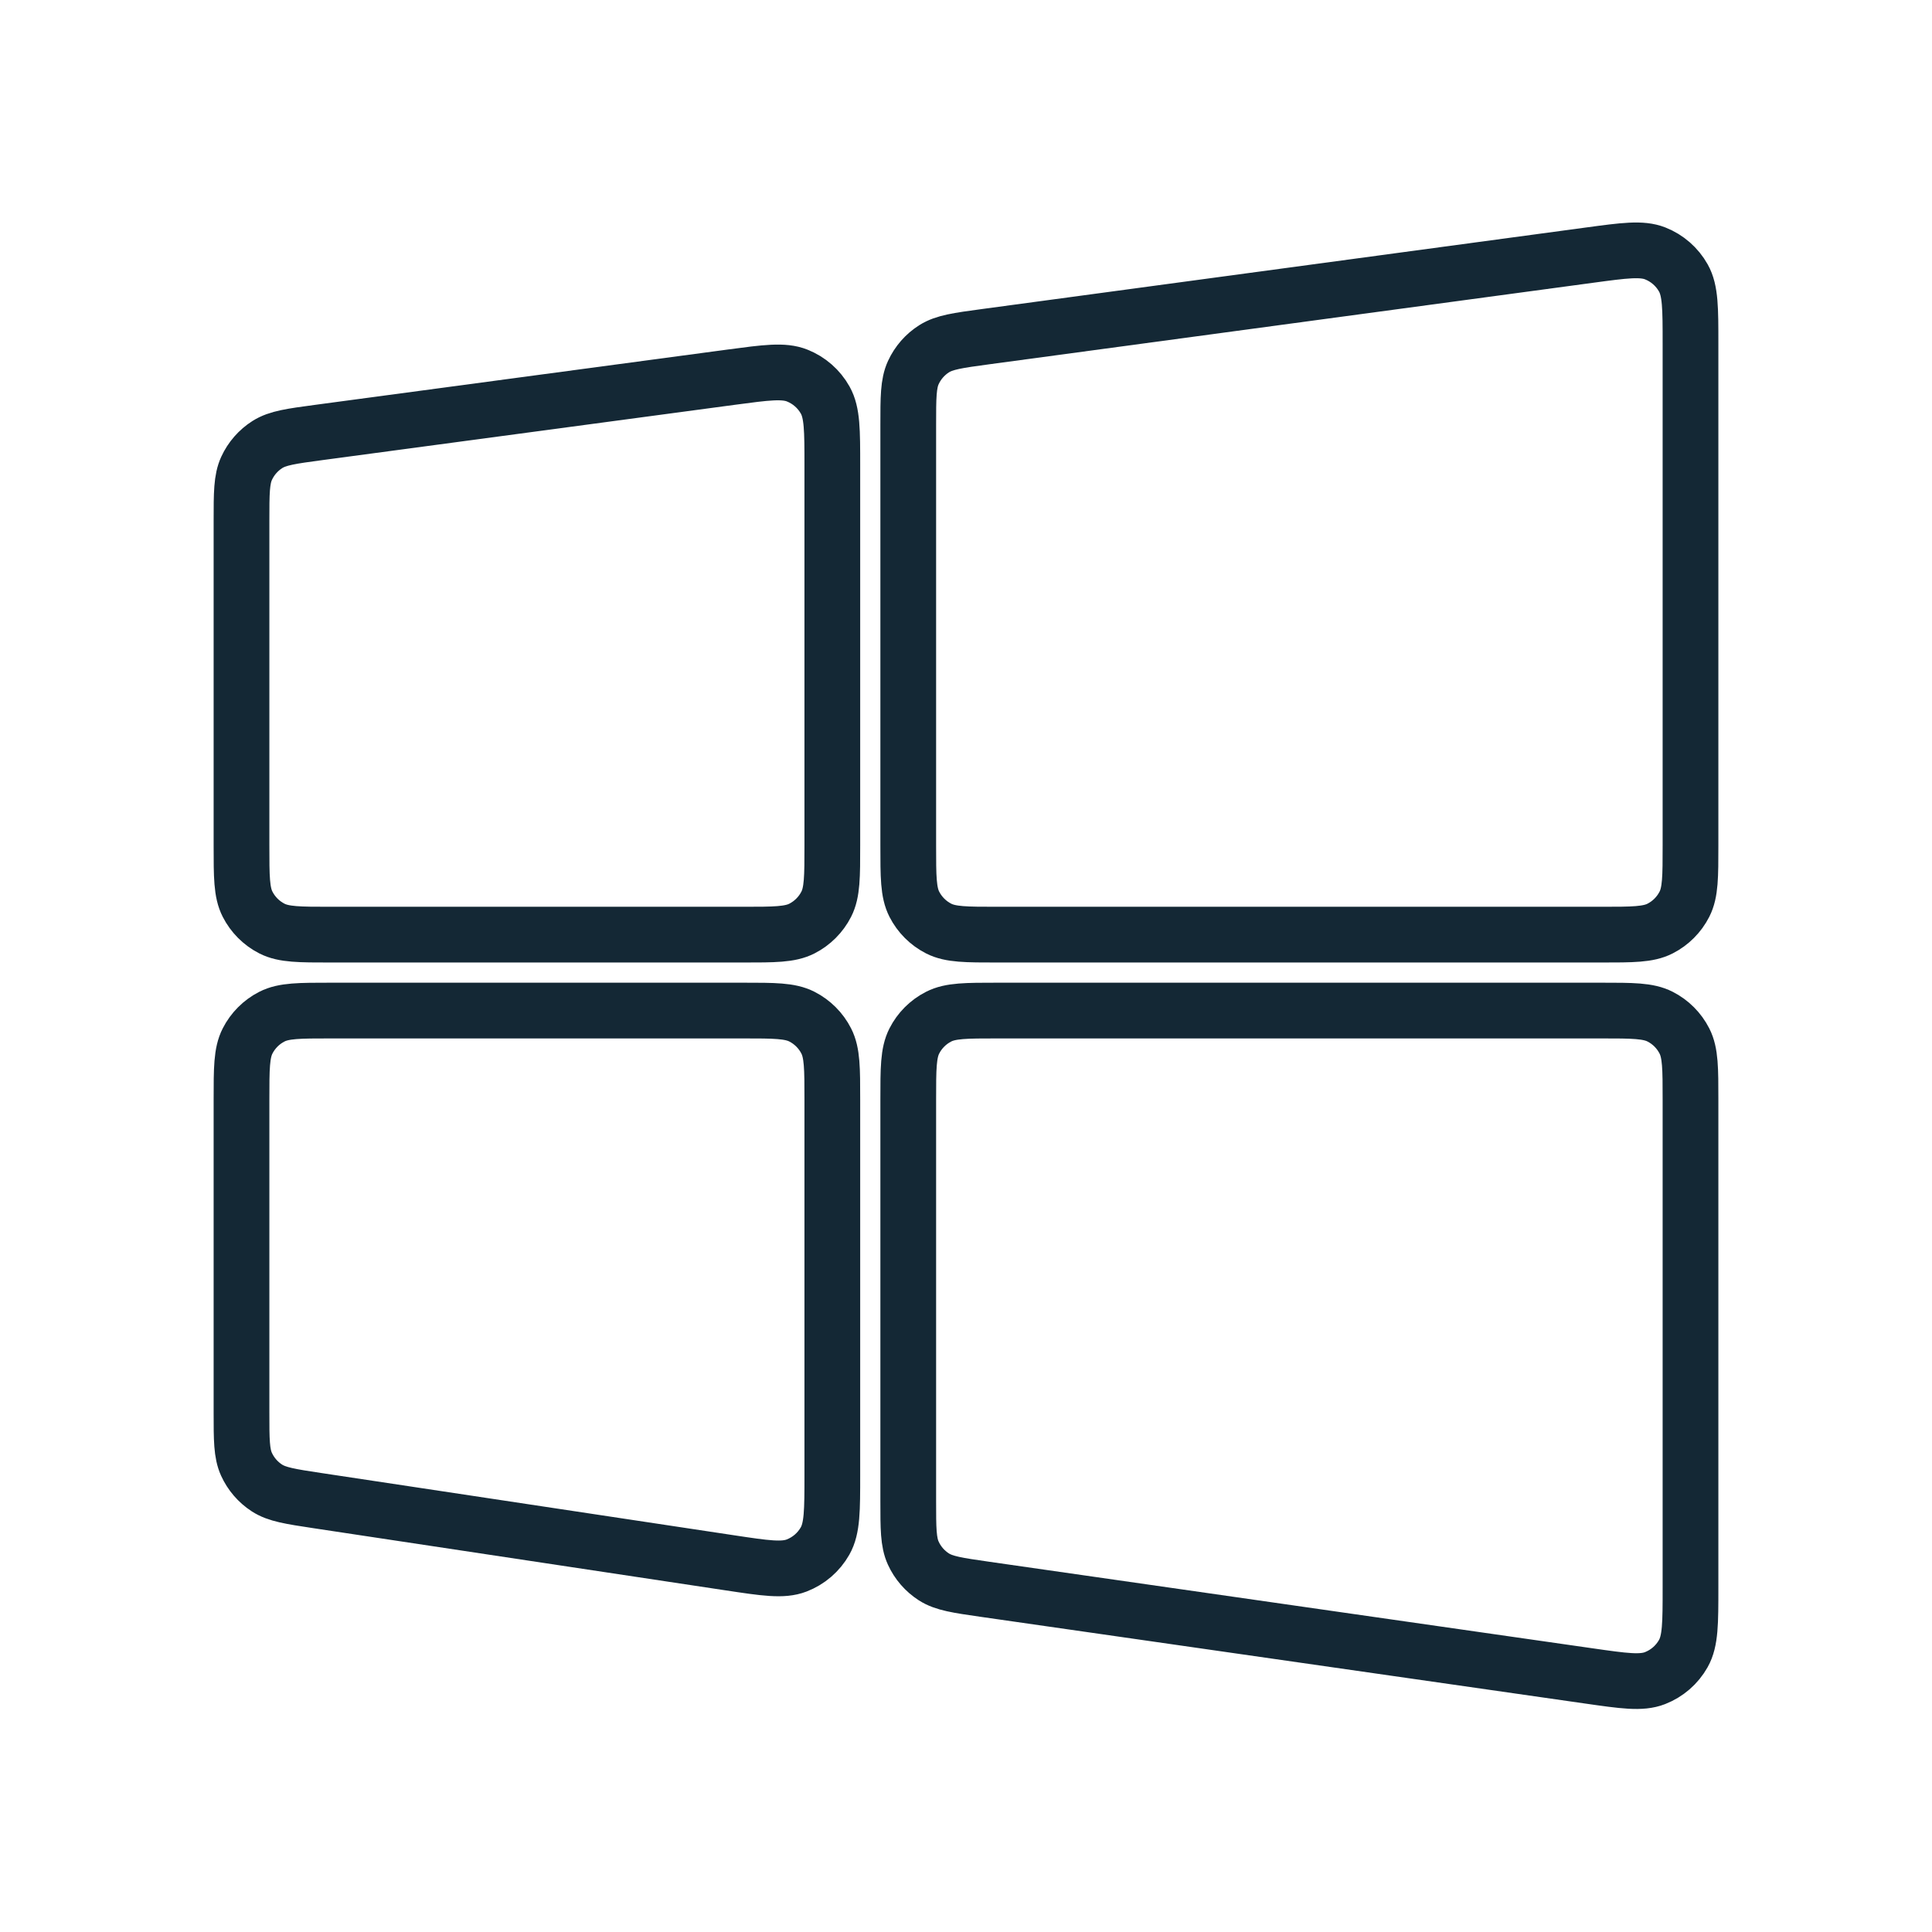 <svg width="104" height="104" viewBox="0 0 104 104" fill="none" xmlns="http://www.w3.org/2000/svg">
<path d="M13 45.512V28.038C13 26.55 13 25.806 13.275 25.209C13.517 24.683 13.906 24.238 14.395 23.928C14.95 23.577 15.687 23.478 17.162 23.28H17.162L39.366 20.303C41.244 20.052 42.182 19.926 42.911 20.215C43.551 20.469 44.084 20.935 44.42 21.535C44.804 22.219 44.804 23.166 44.804 25.061V45.512C44.804 47.192 44.804 48.032 44.477 48.674C44.19 49.238 43.73 49.697 43.166 49.985C42.524 50.312 41.684 50.312 40.004 50.312H17.8C16.12 50.312 15.28 50.312 14.638 49.985C14.073 49.697 13.615 49.238 13.327 48.674C13 48.032 13 47.192 13 45.512Z" stroke="#142835" stroke-width="3"/>
<path d="M48.891 45.512V22.881C48.891 21.395 48.891 20.651 49.165 20.055C49.407 19.529 49.795 19.084 50.284 18.774C50.839 18.423 51.575 18.323 53.048 18.124L85.558 13.735C87.436 13.481 88.376 13.354 89.105 13.643C89.746 13.897 90.279 14.363 90.616 14.964C91 15.648 91 16.596 91 18.492V45.512C91 47.192 91 48.032 90.673 48.674C90.385 49.238 89.927 49.697 89.362 49.985C88.72 50.312 87.88 50.312 86.2 50.312H53.691C52.011 50.312 51.17 50.312 50.529 49.985C49.964 49.697 49.505 49.238 49.218 48.674C48.891 48.032 48.891 47.192 48.891 45.512Z" stroke="#142835" stroke-width="3"/>
<path d="M48.891 80.799V59.199C48.891 57.519 48.891 56.678 49.218 56.037C49.505 55.472 49.964 55.013 50.529 54.726C51.17 54.399 52.011 54.399 53.691 54.399H86.2C87.88 54.399 88.72 54.399 89.362 54.726C89.927 55.013 90.385 55.472 90.673 56.037C91 56.678 91 57.519 91 59.199V85.462C91 87.372 91 88.327 90.612 89.014C90.272 89.617 89.734 90.083 89.089 90.334C88.354 90.621 87.409 90.485 85.518 90.214L53.009 85.55C51.549 85.34 50.819 85.236 50.269 84.883C49.785 84.572 49.401 84.128 49.162 83.605C48.891 83.011 48.891 82.274 48.891 80.799Z" stroke="#142835" stroke-width="3"/>
<path d="M44.804 79.381V59.199C44.804 57.519 44.804 56.678 44.477 56.037C44.19 55.472 43.73 55.013 43.166 54.726C42.524 54.399 41.684 54.399 40.004 54.399H17.8C16.12 54.399 15.28 54.399 14.638 54.726C14.073 55.013 13.615 55.472 13.327 56.037C13 56.678 13 57.519 13 59.199V76.031C13 77.497 13 78.23 13.268 78.821C13.505 79.342 13.886 79.784 14.366 80.096C14.911 80.45 15.635 80.559 17.084 80.778L39.288 84.127C41.189 84.414 42.14 84.557 42.879 84.273C43.528 84.024 44.07 83.558 44.413 82.953C44.804 82.264 44.804 81.303 44.804 79.381Z" stroke="#142835" stroke-width="3"/>
</svg>
